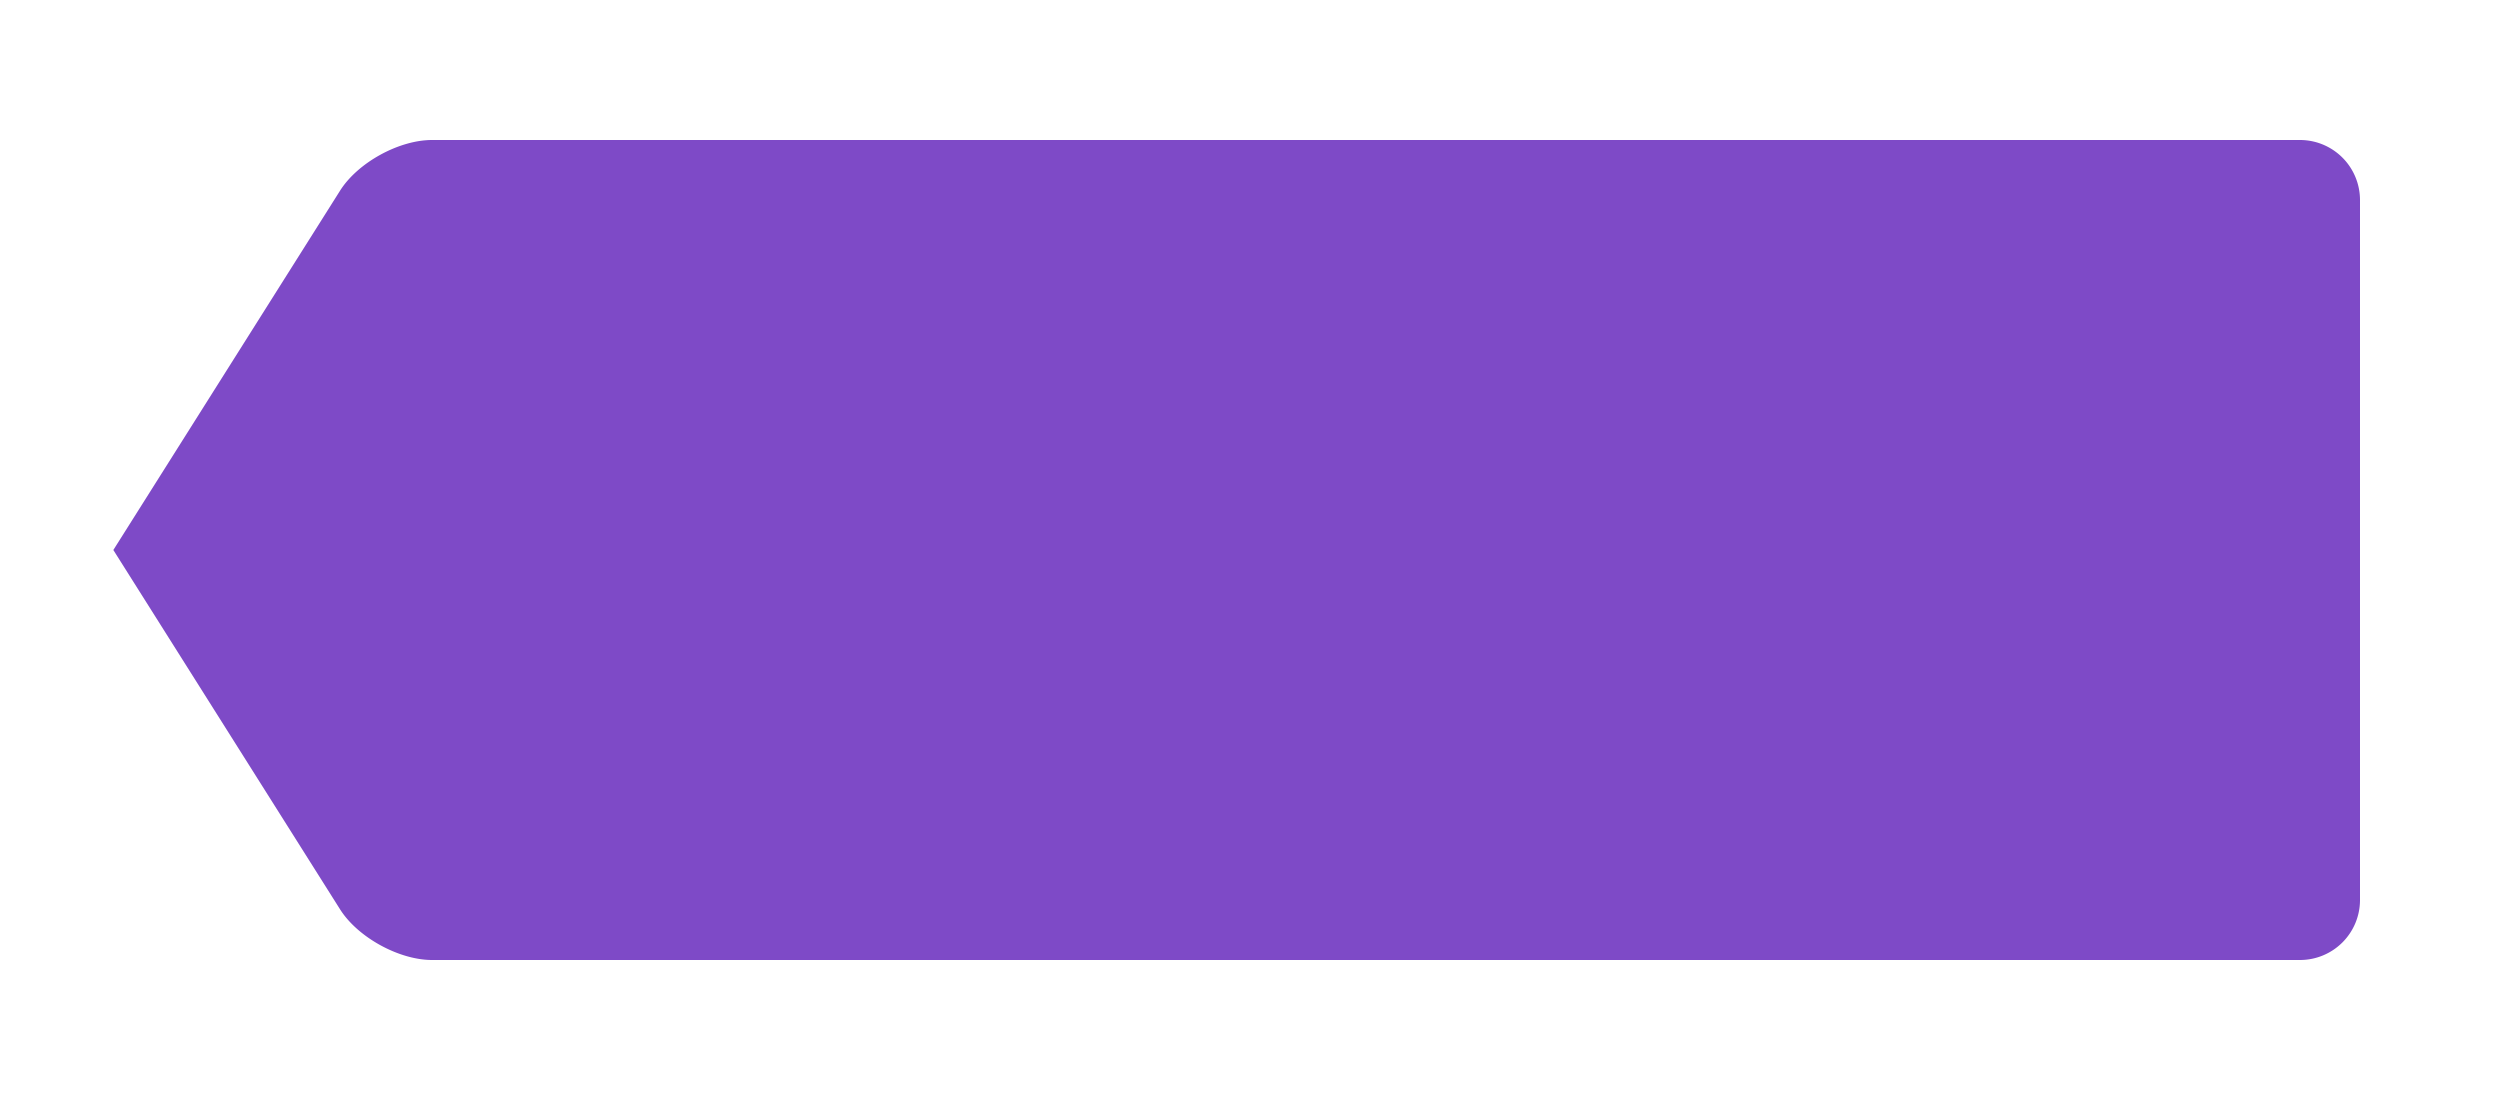 <svg width="250" height="110" viewBox="0 0 125 55" xmlns="http://www.w3.org/2000/svg"><defs><filter x="-50%" y="-50%" width="200%" height="200%" filterUnits="objectBoundingBox" id="a"><feOffset in="SourceAlpha" result="shadowOffsetOuter1"/><feGaussianBlur stdDeviation="3.5" in="shadowOffsetOuter1" result="shadowBlurOuter1"/><feColorMatrix values="0 0 0 0 0 0 0 0 0 0 0 0 0 0 0 0 0 0 0.21 0" in="shadowBlurOuter1" result="shadowMatrixOuter1"/><feMerge><feMergeNode in="shadowMatrixOuter1"/><feMergeNode in="SourceGraphic"/></feMerge></filter></defs><g filter="url(#a)" fill="#7E4AC7" fill-rule="evenodd"><path d="M114.998 48A3 3 0 0 0 118 45.002V9.998A3.003 3.003 0 0 0 114.998 7H21.604c-1.658 0-3.716 1.131-4.601 2.534L5.667 27.5l11.336 17.966c.883 1.4 2.947 2.534 4.6 2.534h93.395z"/></g></svg>